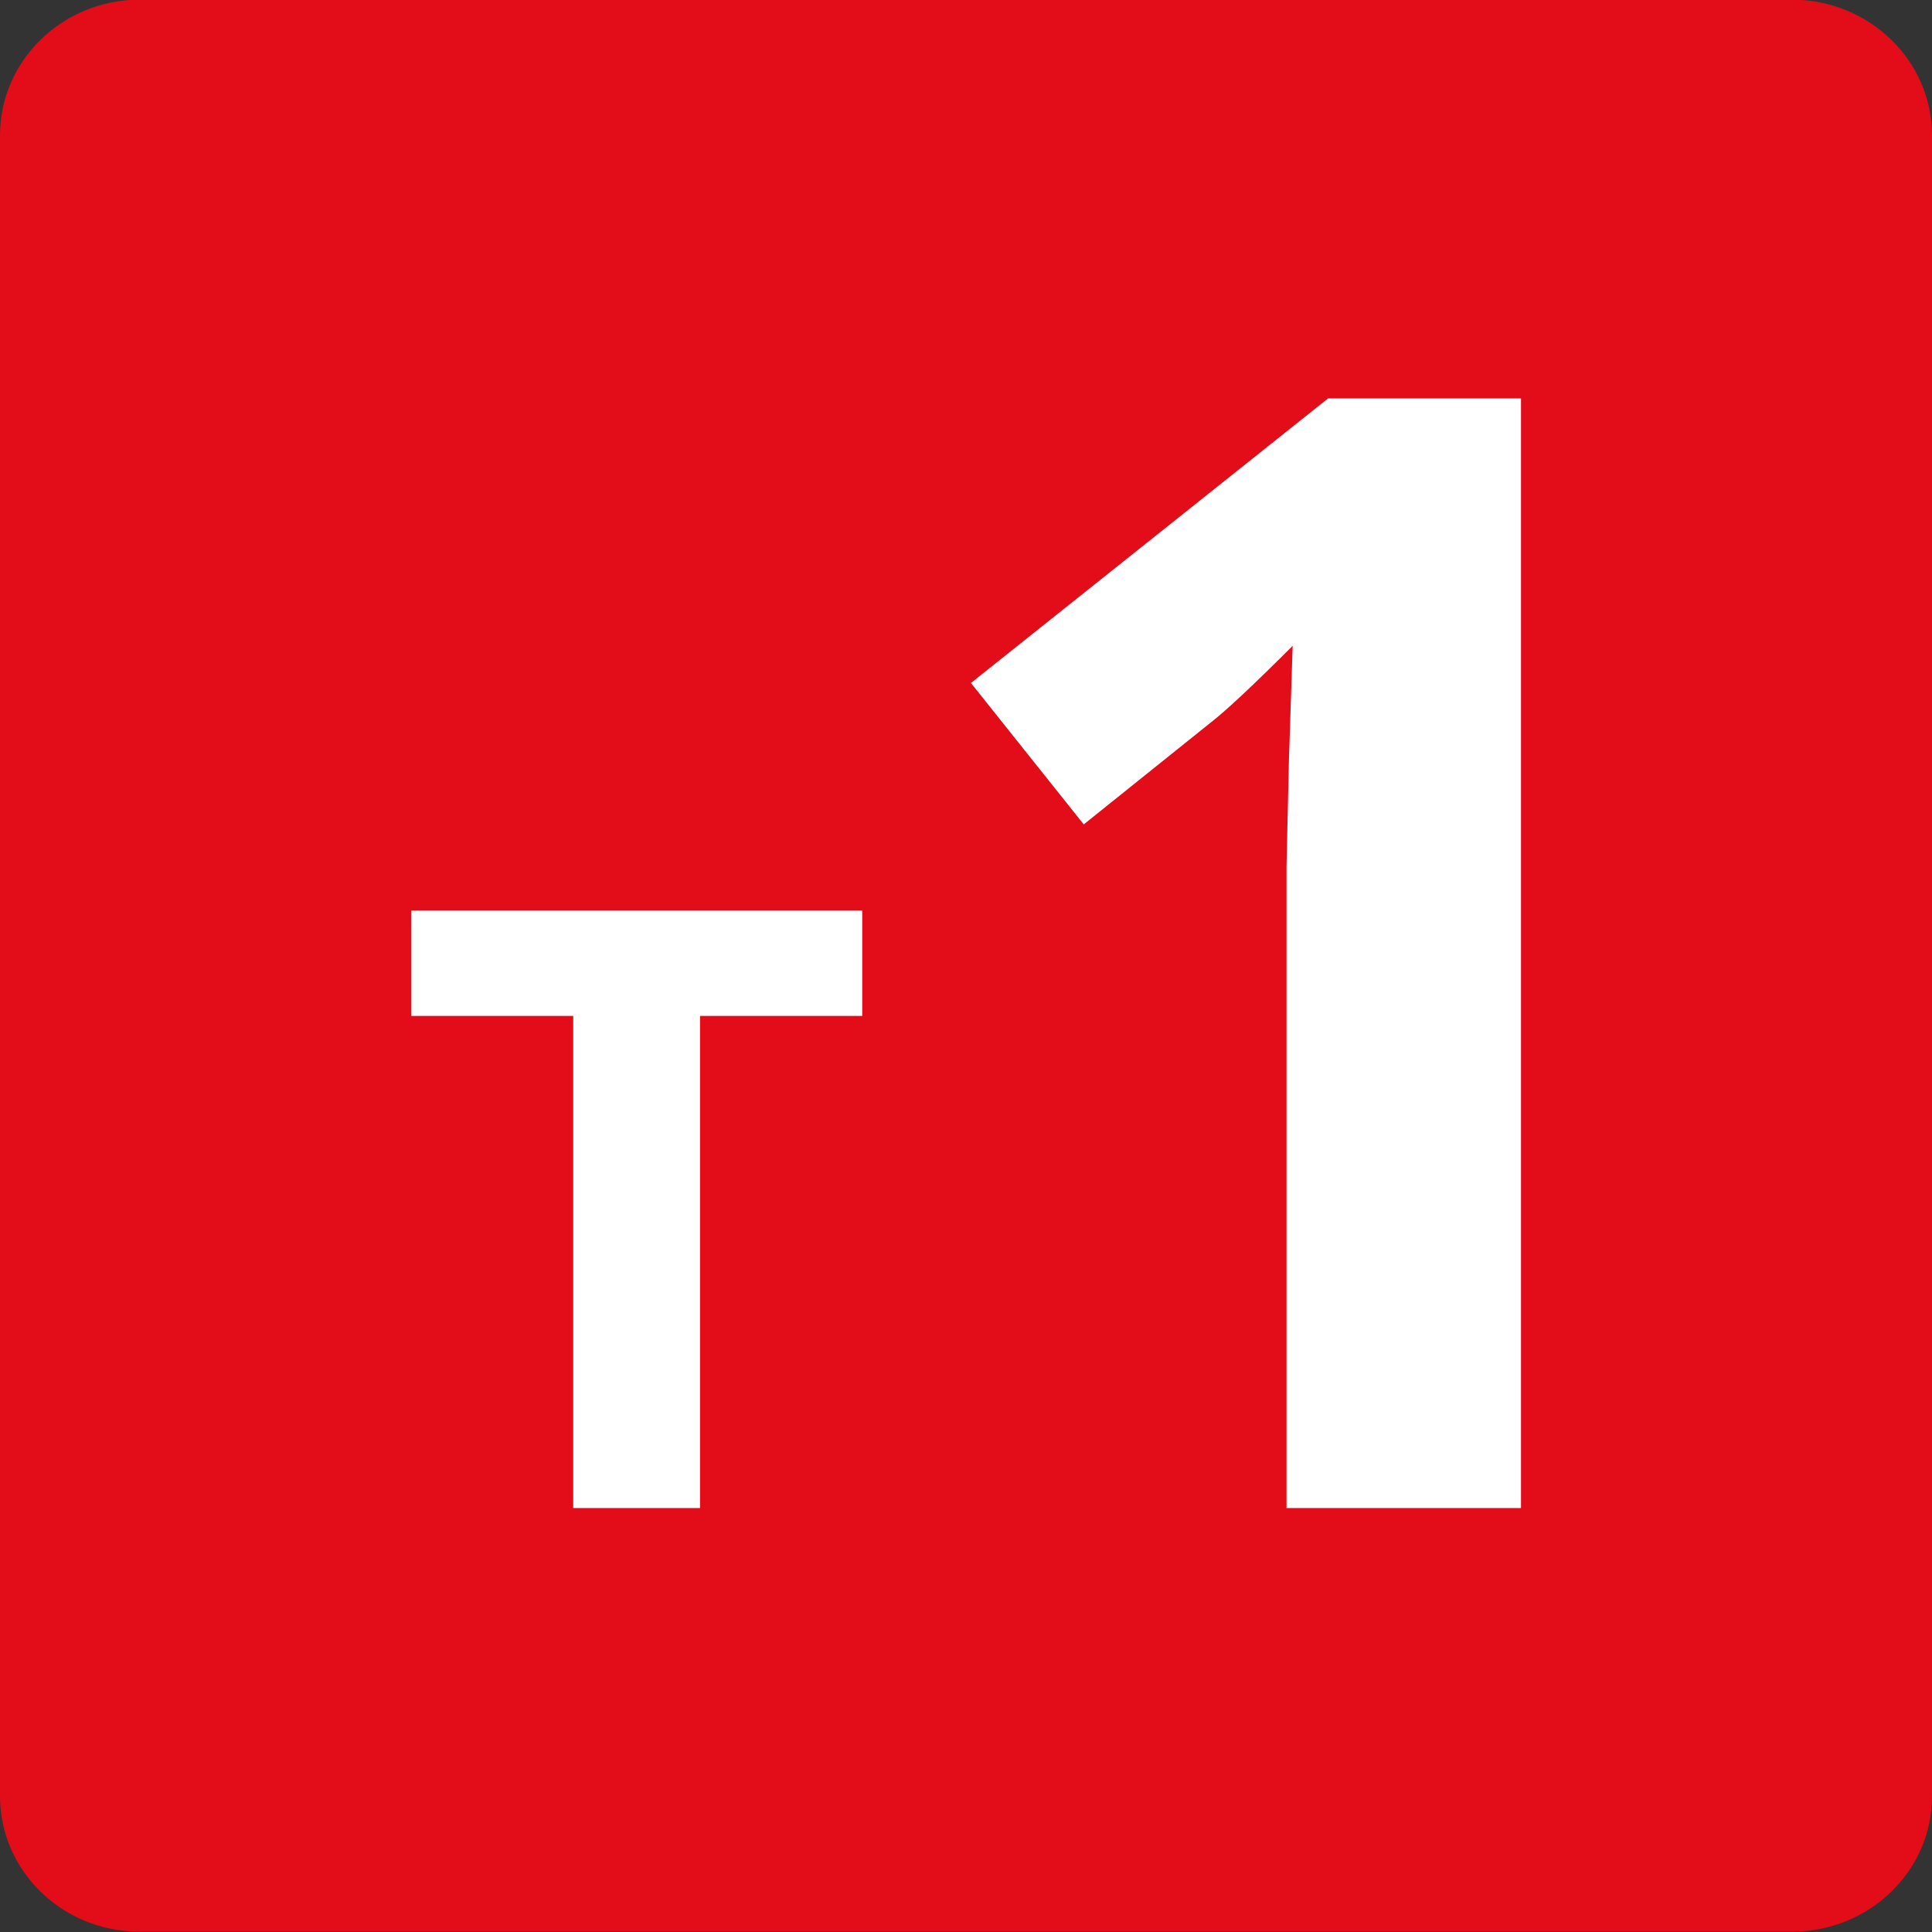 <?xml version="1.0" encoding="utf-8"?>
<!-- Generator: Adobe Illustrator 24.0.0, SVG Export Plug-In . SVG Version: 6.00 Build 0)  -->
<svg version="1.1" id="Calque_1" xmlns="http://www.w3.org/2000/svg" xmlns:xlink="http://www.w3.org/1999/xlink" x="0px" y="0px"
	 viewBox="0 0 566.9 566.9" style="enable-background:new 0 0 566.9 566.9;" xml:space="preserve">
<rect x="0" y="0" width="566.9" height="566.9" fill="#333333" stroke="none"/>
<style type="text/css">
	.st0{fill:#E20D18;}
	.st1{fill:#FFFFFF;}
</style>
<path class="st0" d="M525.8,566.8H41c-22.7,0-41-17.8-41-39.8V39.7C0,17.8,18.3-0.1,41-0.1h484.8c22.6,0,41.1,17.8,41.1,39.8v487.4
	C566.9,549.1,548.4,566.8,525.8,566.8"/>
<polygon class="st1" points="205.4,442.5 168.2,442.5 168.2,298.1 120.7,298.1 120.7,267.2 253,267.2 253,298.1 205.4,298.1 "/>
<path class="st1" d="M446.3,442.5h-68.8V254.1l0.7-30.8l1.1-33.8c-11.4,11.4-19.4,18.9-23.9,22.4L318,241.9l-33.1-41.5l104.8-83.5
	h56.6V442.5z"/>
</svg>
